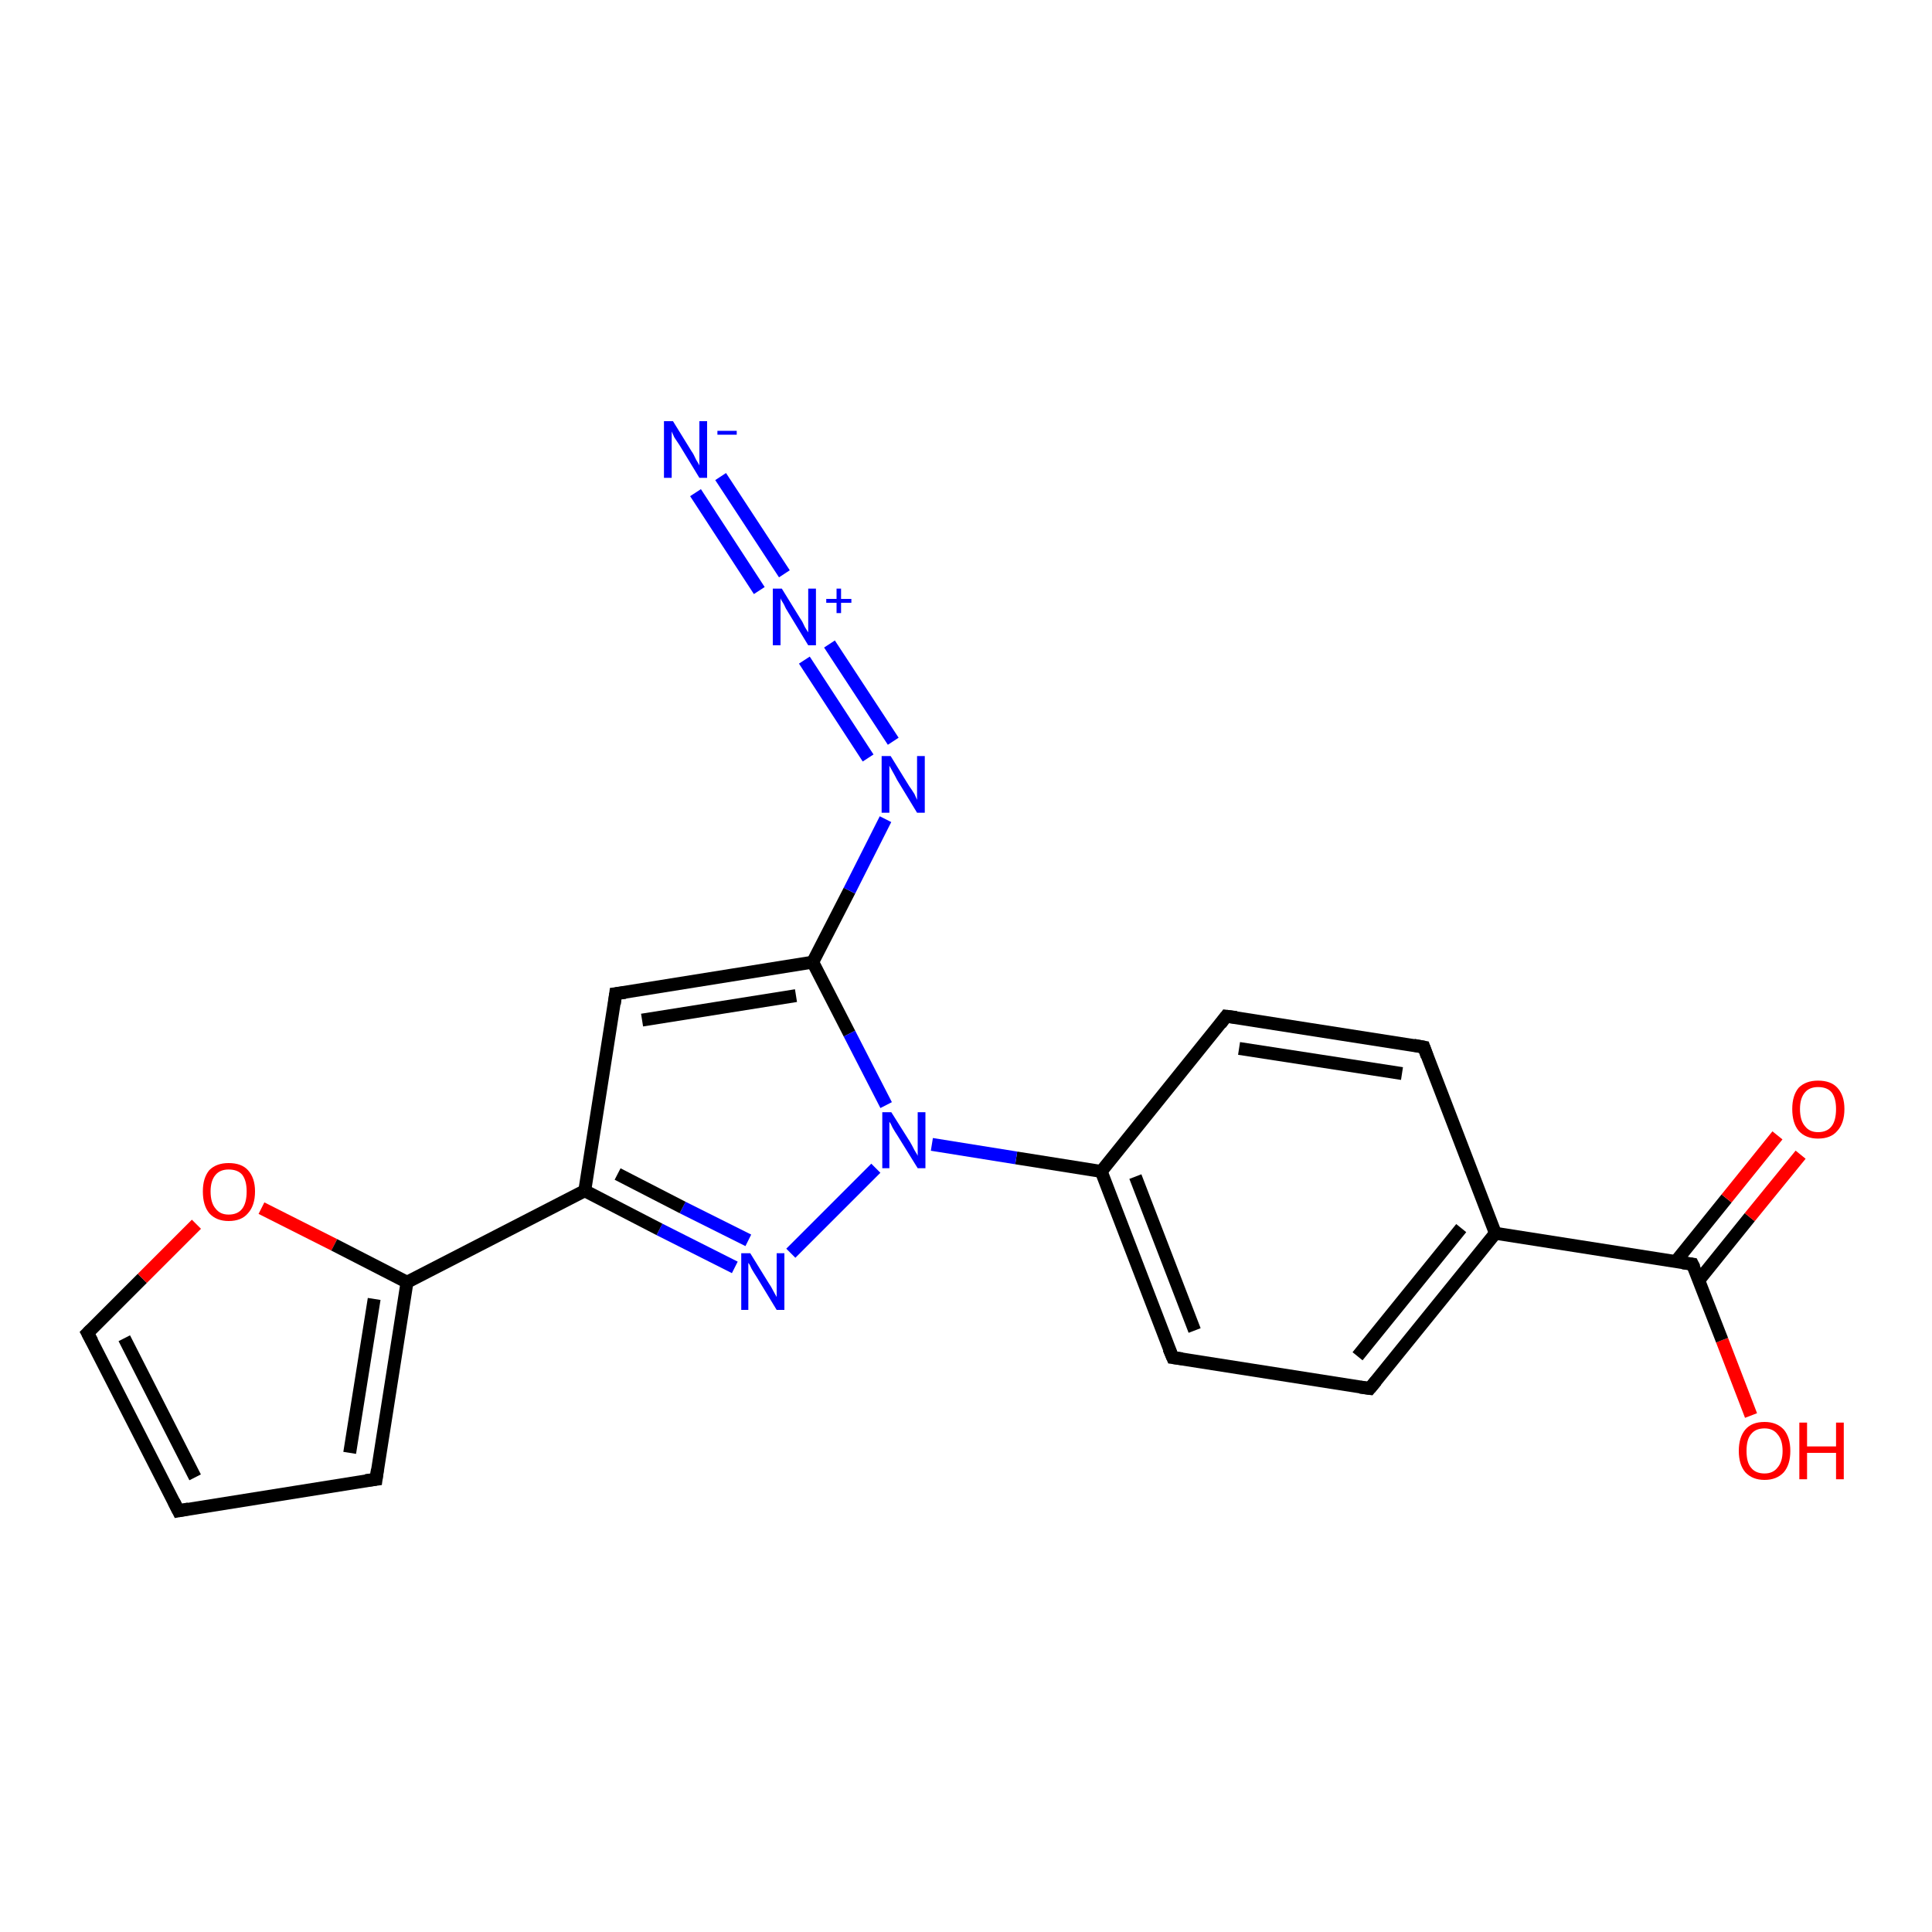 <?xml version='1.0' encoding='iso-8859-1'?>
<svg version='1.1' baseProfile='full'
              xmlns='http://www.w3.org/2000/svg'
                      xmlns:rdkit='http://www.rdkit.org/xml'
                      xmlns:xlink='http://www.w3.org/1999/xlink'
                  xml:space='preserve'
width='300px' height='300px' viewBox='0 0 300 300'>
<!-- END OF HEADER -->
<rect style='opacity:1.0;fill:#FFFFFF;stroke:none' width='300.0' height='300.0' x='0.0' y='0.0'> </rect>
<path class='bond-0 atom-0 atom-1' d='M 271.9,219.8 L 267.4,208.1' style='fill:none;fill-rule:evenodd;stroke:#FF0000;stroke-width:2.0px;stroke-linecap:butt;stroke-linejoin:miter;stroke-opacity:1' />
<path class='bond-0 atom-0 atom-1' d='M 267.4,208.1 L 262.8,196.3' style='fill:none;fill-rule:evenodd;stroke:#000000;stroke-width:2.0px;stroke-linecap:butt;stroke-linejoin:miter;stroke-opacity:1' />
<path class='bond-1 atom-1 atom-2' d='M 263.8,198.8 L 271.7,189.0' style='fill:none;fill-rule:evenodd;stroke:#000000;stroke-width:2.0px;stroke-linecap:butt;stroke-linejoin:miter;stroke-opacity:1' />
<path class='bond-1 atom-1 atom-2' d='M 271.7,189.0 L 279.6,179.3' style='fill:none;fill-rule:evenodd;stroke:#FF0000;stroke-width:2.0px;stroke-linecap:butt;stroke-linejoin:miter;stroke-opacity:1' />
<path class='bond-1 atom-1 atom-2' d='M 260.2,195.9 L 268.1,186.1' style='fill:none;fill-rule:evenodd;stroke:#000000;stroke-width:2.0px;stroke-linecap:butt;stroke-linejoin:miter;stroke-opacity:1' />
<path class='bond-1 atom-1 atom-2' d='M 268.1,186.1 L 276.0,176.3' style='fill:none;fill-rule:evenodd;stroke:#FF0000;stroke-width:2.0px;stroke-linecap:butt;stroke-linejoin:miter;stroke-opacity:1' />
<path class='bond-2 atom-1 atom-3' d='M 262.8,196.3 L 232.2,191.5' style='fill:none;fill-rule:evenodd;stroke:#000000;stroke-width:2.0px;stroke-linecap:butt;stroke-linejoin:miter;stroke-opacity:1' />
<path class='bond-3 atom-3 atom-4' d='M 232.2,191.5 L 212.7,215.6' style='fill:none;fill-rule:evenodd;stroke:#000000;stroke-width:2.0px;stroke-linecap:butt;stroke-linejoin:miter;stroke-opacity:1' />
<path class='bond-3 atom-3 atom-4' d='M 226.9,190.7 L 210.8,210.6' style='fill:none;fill-rule:evenodd;stroke:#000000;stroke-width:2.0px;stroke-linecap:butt;stroke-linejoin:miter;stroke-opacity:1' />
<path class='bond-4 atom-4 atom-5' d='M 212.7,215.6 L 182.1,210.8' style='fill:none;fill-rule:evenodd;stroke:#000000;stroke-width:2.0px;stroke-linecap:butt;stroke-linejoin:miter;stroke-opacity:1' />
<path class='bond-5 atom-5 atom-6' d='M 182.1,210.8 L 171.0,181.9' style='fill:none;fill-rule:evenodd;stroke:#000000;stroke-width:2.0px;stroke-linecap:butt;stroke-linejoin:miter;stroke-opacity:1' />
<path class='bond-5 atom-5 atom-6' d='M 185.5,206.6 L 176.3,182.7' style='fill:none;fill-rule:evenodd;stroke:#000000;stroke-width:2.0px;stroke-linecap:butt;stroke-linejoin:miter;stroke-opacity:1' />
<path class='bond-6 atom-6 atom-7' d='M 171.0,181.9 L 190.4,157.8' style='fill:none;fill-rule:evenodd;stroke:#000000;stroke-width:2.0px;stroke-linecap:butt;stroke-linejoin:miter;stroke-opacity:1' />
<path class='bond-7 atom-7 atom-8' d='M 190.4,157.8 L 221.1,162.6' style='fill:none;fill-rule:evenodd;stroke:#000000;stroke-width:2.0px;stroke-linecap:butt;stroke-linejoin:miter;stroke-opacity:1' />
<path class='bond-7 atom-7 atom-8' d='M 192.4,162.8 L 217.7,166.7' style='fill:none;fill-rule:evenodd;stroke:#000000;stroke-width:2.0px;stroke-linecap:butt;stroke-linejoin:miter;stroke-opacity:1' />
<path class='bond-8 atom-6 atom-9' d='M 171.0,181.9 L 157.8,179.8' style='fill:none;fill-rule:evenodd;stroke:#000000;stroke-width:2.0px;stroke-linecap:butt;stroke-linejoin:miter;stroke-opacity:1' />
<path class='bond-8 atom-6 atom-9' d='M 157.8,179.8 L 144.7,177.7' style='fill:none;fill-rule:evenodd;stroke:#0000FF;stroke-width:2.0px;stroke-linecap:butt;stroke-linejoin:miter;stroke-opacity:1' />
<path class='bond-9 atom-9 atom-10' d='M 136.0,181.4 L 122.8,194.6' style='fill:none;fill-rule:evenodd;stroke:#0000FF;stroke-width:2.0px;stroke-linecap:butt;stroke-linejoin:miter;stroke-opacity:1' />
<path class='bond-10 atom-10 atom-11' d='M 114.1,196.8 L 102.4,190.9' style='fill:none;fill-rule:evenodd;stroke:#0000FF;stroke-width:2.0px;stroke-linecap:butt;stroke-linejoin:miter;stroke-opacity:1' />
<path class='bond-10 atom-10 atom-11' d='M 102.4,190.9 L 90.8,184.9' style='fill:none;fill-rule:evenodd;stroke:#000000;stroke-width:2.0px;stroke-linecap:butt;stroke-linejoin:miter;stroke-opacity:1' />
<path class='bond-10 atom-10 atom-11' d='M 116.2,192.6 L 106.0,187.5' style='fill:none;fill-rule:evenodd;stroke:#0000FF;stroke-width:2.0px;stroke-linecap:butt;stroke-linejoin:miter;stroke-opacity:1' />
<path class='bond-10 atom-10 atom-11' d='M 106.0,187.5 L 95.9,182.3' style='fill:none;fill-rule:evenodd;stroke:#000000;stroke-width:2.0px;stroke-linecap:butt;stroke-linejoin:miter;stroke-opacity:1' />
<path class='bond-11 atom-11 atom-12' d='M 90.8,184.9 L 95.6,154.3' style='fill:none;fill-rule:evenodd;stroke:#000000;stroke-width:2.0px;stroke-linecap:butt;stroke-linejoin:miter;stroke-opacity:1' />
<path class='bond-12 atom-12 atom-13' d='M 95.6,154.3 L 126.2,149.4' style='fill:none;fill-rule:evenodd;stroke:#000000;stroke-width:2.0px;stroke-linecap:butt;stroke-linejoin:miter;stroke-opacity:1' />
<path class='bond-12 atom-12 atom-13' d='M 99.7,158.4 L 123.6,154.6' style='fill:none;fill-rule:evenodd;stroke:#000000;stroke-width:2.0px;stroke-linecap:butt;stroke-linejoin:miter;stroke-opacity:1' />
<path class='bond-13 atom-13 atom-14' d='M 126.2,149.4 L 131.9,138.3' style='fill:none;fill-rule:evenodd;stroke:#000000;stroke-width:2.0px;stroke-linecap:butt;stroke-linejoin:miter;stroke-opacity:1' />
<path class='bond-13 atom-13 atom-14' d='M 131.9,138.3 L 137.5,127.2' style='fill:none;fill-rule:evenodd;stroke:#0000FF;stroke-width:2.0px;stroke-linecap:butt;stroke-linejoin:miter;stroke-opacity:1' />
<path class='bond-14 atom-14 atom-15' d='M 134.8,117.7 L 124.9,102.5' style='fill:none;fill-rule:evenodd;stroke:#0000FF;stroke-width:2.0px;stroke-linecap:butt;stroke-linejoin:miter;stroke-opacity:1' />
<path class='bond-14 atom-14 atom-15' d='M 138.7,115.1 L 128.8,100.0' style='fill:none;fill-rule:evenodd;stroke:#0000FF;stroke-width:2.0px;stroke-linecap:butt;stroke-linejoin:miter;stroke-opacity:1' />
<path class='bond-15 atom-15 atom-16' d='M 117.9,91.7 L 108.0,76.5' style='fill:none;fill-rule:evenodd;stroke:#0000FF;stroke-width:2.0px;stroke-linecap:butt;stroke-linejoin:miter;stroke-opacity:1' />
<path class='bond-15 atom-15 atom-16' d='M 121.8,89.1 L 111.9,74.0' style='fill:none;fill-rule:evenodd;stroke:#0000FF;stroke-width:2.0px;stroke-linecap:butt;stroke-linejoin:miter;stroke-opacity:1' />
<path class='bond-16 atom-11 atom-17' d='M 90.8,184.9 L 63.2,199.1' style='fill:none;fill-rule:evenodd;stroke:#000000;stroke-width:2.0px;stroke-linecap:butt;stroke-linejoin:miter;stroke-opacity:1' />
<path class='bond-17 atom-17 atom-18' d='M 63.2,199.1 L 58.4,229.7' style='fill:none;fill-rule:evenodd;stroke:#000000;stroke-width:2.0px;stroke-linecap:butt;stroke-linejoin:miter;stroke-opacity:1' />
<path class='bond-17 atom-17 atom-18' d='M 58.1,201.7 L 54.3,225.6' style='fill:none;fill-rule:evenodd;stroke:#000000;stroke-width:2.0px;stroke-linecap:butt;stroke-linejoin:miter;stroke-opacity:1' />
<path class='bond-18 atom-18 atom-19' d='M 58.4,229.7 L 27.7,234.6' style='fill:none;fill-rule:evenodd;stroke:#000000;stroke-width:2.0px;stroke-linecap:butt;stroke-linejoin:miter;stroke-opacity:1' />
<path class='bond-19 atom-19 atom-20' d='M 27.7,234.6 L 13.6,207.0' style='fill:none;fill-rule:evenodd;stroke:#000000;stroke-width:2.0px;stroke-linecap:butt;stroke-linejoin:miter;stroke-opacity:1' />
<path class='bond-19 atom-19 atom-20' d='M 30.3,229.4 L 19.3,207.8' style='fill:none;fill-rule:evenodd;stroke:#000000;stroke-width:2.0px;stroke-linecap:butt;stroke-linejoin:miter;stroke-opacity:1' />
<path class='bond-20 atom-20 atom-21' d='M 13.6,207.0 L 22.1,198.5' style='fill:none;fill-rule:evenodd;stroke:#000000;stroke-width:2.0px;stroke-linecap:butt;stroke-linejoin:miter;stroke-opacity:1' />
<path class='bond-20 atom-20 atom-21' d='M 22.1,198.5 L 30.5,190.1' style='fill:none;fill-rule:evenodd;stroke:#FF0000;stroke-width:2.0px;stroke-linecap:butt;stroke-linejoin:miter;stroke-opacity:1' />
<path class='bond-21 atom-8 atom-3' d='M 221.1,162.6 L 232.2,191.5' style='fill:none;fill-rule:evenodd;stroke:#000000;stroke-width:2.0px;stroke-linecap:butt;stroke-linejoin:miter;stroke-opacity:1' />
<path class='bond-22 atom-13 atom-9' d='M 126.2,149.4 L 131.9,160.5' style='fill:none;fill-rule:evenodd;stroke:#000000;stroke-width:2.0px;stroke-linecap:butt;stroke-linejoin:miter;stroke-opacity:1' />
<path class='bond-22 atom-13 atom-9' d='M 131.9,160.5 L 137.6,171.6' style='fill:none;fill-rule:evenodd;stroke:#0000FF;stroke-width:2.0px;stroke-linecap:butt;stroke-linejoin:miter;stroke-opacity:1' />
<path class='bond-23 atom-21 atom-17' d='M 40.6,187.6 L 51.9,193.3' style='fill:none;fill-rule:evenodd;stroke:#FF0000;stroke-width:2.0px;stroke-linecap:butt;stroke-linejoin:miter;stroke-opacity:1' />
<path class='bond-23 atom-21 atom-17' d='M 51.9,193.3 L 63.2,199.1' style='fill:none;fill-rule:evenodd;stroke:#000000;stroke-width:2.0px;stroke-linecap:butt;stroke-linejoin:miter;stroke-opacity:1' />
<path d='M 263.1,196.9 L 262.8,196.3 L 261.3,196.1' style='fill:none;stroke:#000000;stroke-width:2.0px;stroke-linecap:butt;stroke-linejoin:miter;stroke-opacity:1;' />
<path d='M 213.7,214.4 L 212.7,215.6 L 211.2,215.4' style='fill:none;stroke:#000000;stroke-width:2.0px;stroke-linecap:butt;stroke-linejoin:miter;stroke-opacity:1;' />
<path d='M 183.6,211.0 L 182.1,210.8 L 181.5,209.4' style='fill:none;stroke:#000000;stroke-width:2.0px;stroke-linecap:butt;stroke-linejoin:miter;stroke-opacity:1;' />
<path d='M 189.5,159.0 L 190.4,157.8 L 192.0,158.0' style='fill:none;stroke:#000000;stroke-width:2.0px;stroke-linecap:butt;stroke-linejoin:miter;stroke-opacity:1;' />
<path d='M 219.5,162.3 L 221.1,162.6 L 221.6,164.0' style='fill:none;stroke:#000000;stroke-width:2.0px;stroke-linecap:butt;stroke-linejoin:miter;stroke-opacity:1;' />
<path d='M 95.4,155.9 L 95.6,154.3 L 97.1,154.1' style='fill:none;stroke:#000000;stroke-width:2.0px;stroke-linecap:butt;stroke-linejoin:miter;stroke-opacity:1;' />
<path d='M 58.6,228.2 L 58.4,229.7 L 56.8,229.9' style='fill:none;stroke:#000000;stroke-width:2.0px;stroke-linecap:butt;stroke-linejoin:miter;stroke-opacity:1;' />
<path d='M 29.3,234.3 L 27.7,234.6 L 27.0,233.2' style='fill:none;stroke:#000000;stroke-width:2.0px;stroke-linecap:butt;stroke-linejoin:miter;stroke-opacity:1;' />
<path d='M 14.3,208.3 L 13.6,207.0 L 14.1,206.5' style='fill:none;stroke:#000000;stroke-width:2.0px;stroke-linecap:butt;stroke-linejoin:miter;stroke-opacity:1;' />
<path class='atom-0' d='M 270.0 225.3
Q 270.0 223.2, 271.0 222.0
Q 272.0 220.8, 274.0 220.8
Q 275.9 220.8, 277.0 222.0
Q 278.0 223.2, 278.0 225.3
Q 278.0 227.4, 277.0 228.6
Q 275.9 229.8, 274.0 229.8
Q 272.1 229.8, 271.0 228.6
Q 270.0 227.4, 270.0 225.3
M 274.0 228.8
Q 275.3 228.8, 276.0 227.9
Q 276.8 227.0, 276.8 225.3
Q 276.8 223.6, 276.0 222.7
Q 275.3 221.8, 274.0 221.8
Q 272.6 221.8, 271.9 222.7
Q 271.2 223.5, 271.2 225.3
Q 271.2 227.1, 271.9 227.9
Q 272.6 228.8, 274.0 228.8
' fill='#FF0000'/>
<path class='atom-0' d='M 279.4 220.9
L 280.6 220.9
L 280.6 224.6
L 285.1 224.6
L 285.1 220.9
L 286.3 220.9
L 286.3 229.7
L 285.1 229.7
L 285.1 225.6
L 280.6 225.6
L 280.6 229.7
L 279.4 229.7
L 279.4 220.9
' fill='#FF0000'/>
<path class='atom-2' d='M 278.3 172.2
Q 278.3 170.1, 279.3 168.9
Q 280.4 167.8, 282.3 167.8
Q 284.3 167.8, 285.3 168.9
Q 286.4 170.1, 286.4 172.2
Q 286.4 174.4, 285.3 175.6
Q 284.3 176.8, 282.3 176.8
Q 280.4 176.8, 279.3 175.6
Q 278.3 174.4, 278.3 172.2
M 282.3 175.8
Q 283.7 175.8, 284.4 174.9
Q 285.1 174.0, 285.1 172.2
Q 285.1 170.5, 284.4 169.6
Q 283.7 168.8, 282.3 168.8
Q 281.0 168.8, 280.3 169.6
Q 279.5 170.5, 279.5 172.2
Q 279.5 174.0, 280.3 174.9
Q 281.0 175.8, 282.3 175.8
' fill='#FF0000'/>
<path class='atom-9' d='M 138.4 172.7
L 141.3 177.3
Q 141.6 177.8, 142.0 178.6
Q 142.5 179.4, 142.5 179.5
L 142.5 172.7
L 143.7 172.7
L 143.7 181.4
L 142.5 181.4
L 139.4 176.4
Q 139.0 175.8, 138.6 175.1
Q 138.3 174.4, 138.1 174.2
L 138.1 181.4
L 137.0 181.4
L 137.0 172.7
L 138.4 172.7
' fill='#0000FF'/>
<path class='atom-10' d='M 116.5 194.6
L 119.4 199.3
Q 119.7 199.7, 120.1 200.5
Q 120.6 201.4, 120.6 201.4
L 120.6 194.6
L 121.8 194.6
L 121.8 203.4
L 120.6 203.4
L 117.5 198.3
Q 117.1 197.7, 116.7 197.0
Q 116.4 196.3, 116.2 196.1
L 116.2 203.4
L 115.1 203.4
L 115.1 194.6
L 116.5 194.6
' fill='#0000FF'/>
<path class='atom-14' d='M 138.3 117.4
L 141.2 122.1
Q 141.5 122.5, 142.0 123.3
Q 142.4 124.2, 142.4 124.2
L 142.4 117.4
L 143.6 117.4
L 143.6 126.2
L 142.4 126.2
L 139.3 121.1
Q 139.0 120.5, 138.6 119.8
Q 138.2 119.1, 138.1 118.9
L 138.1 126.2
L 136.9 126.2
L 136.9 117.4
L 138.3 117.4
' fill='#0000FF'/>
<path class='atom-15' d='M 121.4 91.4
L 124.3 96.1
Q 124.6 96.5, 125.0 97.4
Q 125.5 98.2, 125.5 98.2
L 125.5 91.4
L 126.7 91.4
L 126.7 100.2
L 125.5 100.2
L 122.4 95.1
Q 122.0 94.5, 121.7 93.8
Q 121.3 93.2, 121.2 92.9
L 121.2 100.2
L 120.0 100.2
L 120.0 91.4
L 121.4 91.4
' fill='#0000FF'/>
<path class='atom-15' d='M 128.3 93.0
L 129.9 93.0
L 129.9 91.4
L 130.6 91.4
L 130.6 93.0
L 132.2 93.0
L 132.2 93.6
L 130.6 93.6
L 130.6 95.2
L 129.9 95.2
L 129.9 93.6
L 128.3 93.6
L 128.3 93.0
' fill='#0000FF'/>
<path class='atom-16' d='M 104.5 65.4
L 107.4 70.1
Q 107.7 70.5, 108.1 71.4
Q 108.6 72.2, 108.6 72.3
L 108.6 65.4
L 109.8 65.4
L 109.8 74.2
L 108.6 74.2
L 105.5 69.1
Q 105.1 68.5, 104.7 67.9
Q 104.4 67.2, 104.3 67.0
L 104.3 74.2
L 103.1 74.2
L 103.1 65.4
L 104.5 65.4
' fill='#0000FF'/>
<path class='atom-16' d='M 111.4 66.9
L 114.4 66.9
L 114.4 67.5
L 111.4 67.5
L 111.4 66.9
' fill='#0000FF'/>
<path class='atom-21' d='M 31.5 185.0
Q 31.5 182.9, 32.5 181.7
Q 33.6 180.6, 35.5 180.6
Q 37.5 180.6, 38.5 181.7
Q 39.6 182.9, 39.6 185.0
Q 39.6 187.2, 38.5 188.4
Q 37.5 189.6, 35.5 189.6
Q 33.6 189.6, 32.5 188.4
Q 31.5 187.2, 31.5 185.0
M 35.5 188.6
Q 36.9 188.6, 37.6 187.7
Q 38.3 186.8, 38.3 185.0
Q 38.3 183.3, 37.6 182.4
Q 36.9 181.6, 35.5 181.6
Q 34.2 181.6, 33.5 182.4
Q 32.7 183.3, 32.7 185.0
Q 32.7 186.8, 33.5 187.7
Q 34.2 188.6, 35.5 188.6
' fill='#FF0000'/>
</svg>
